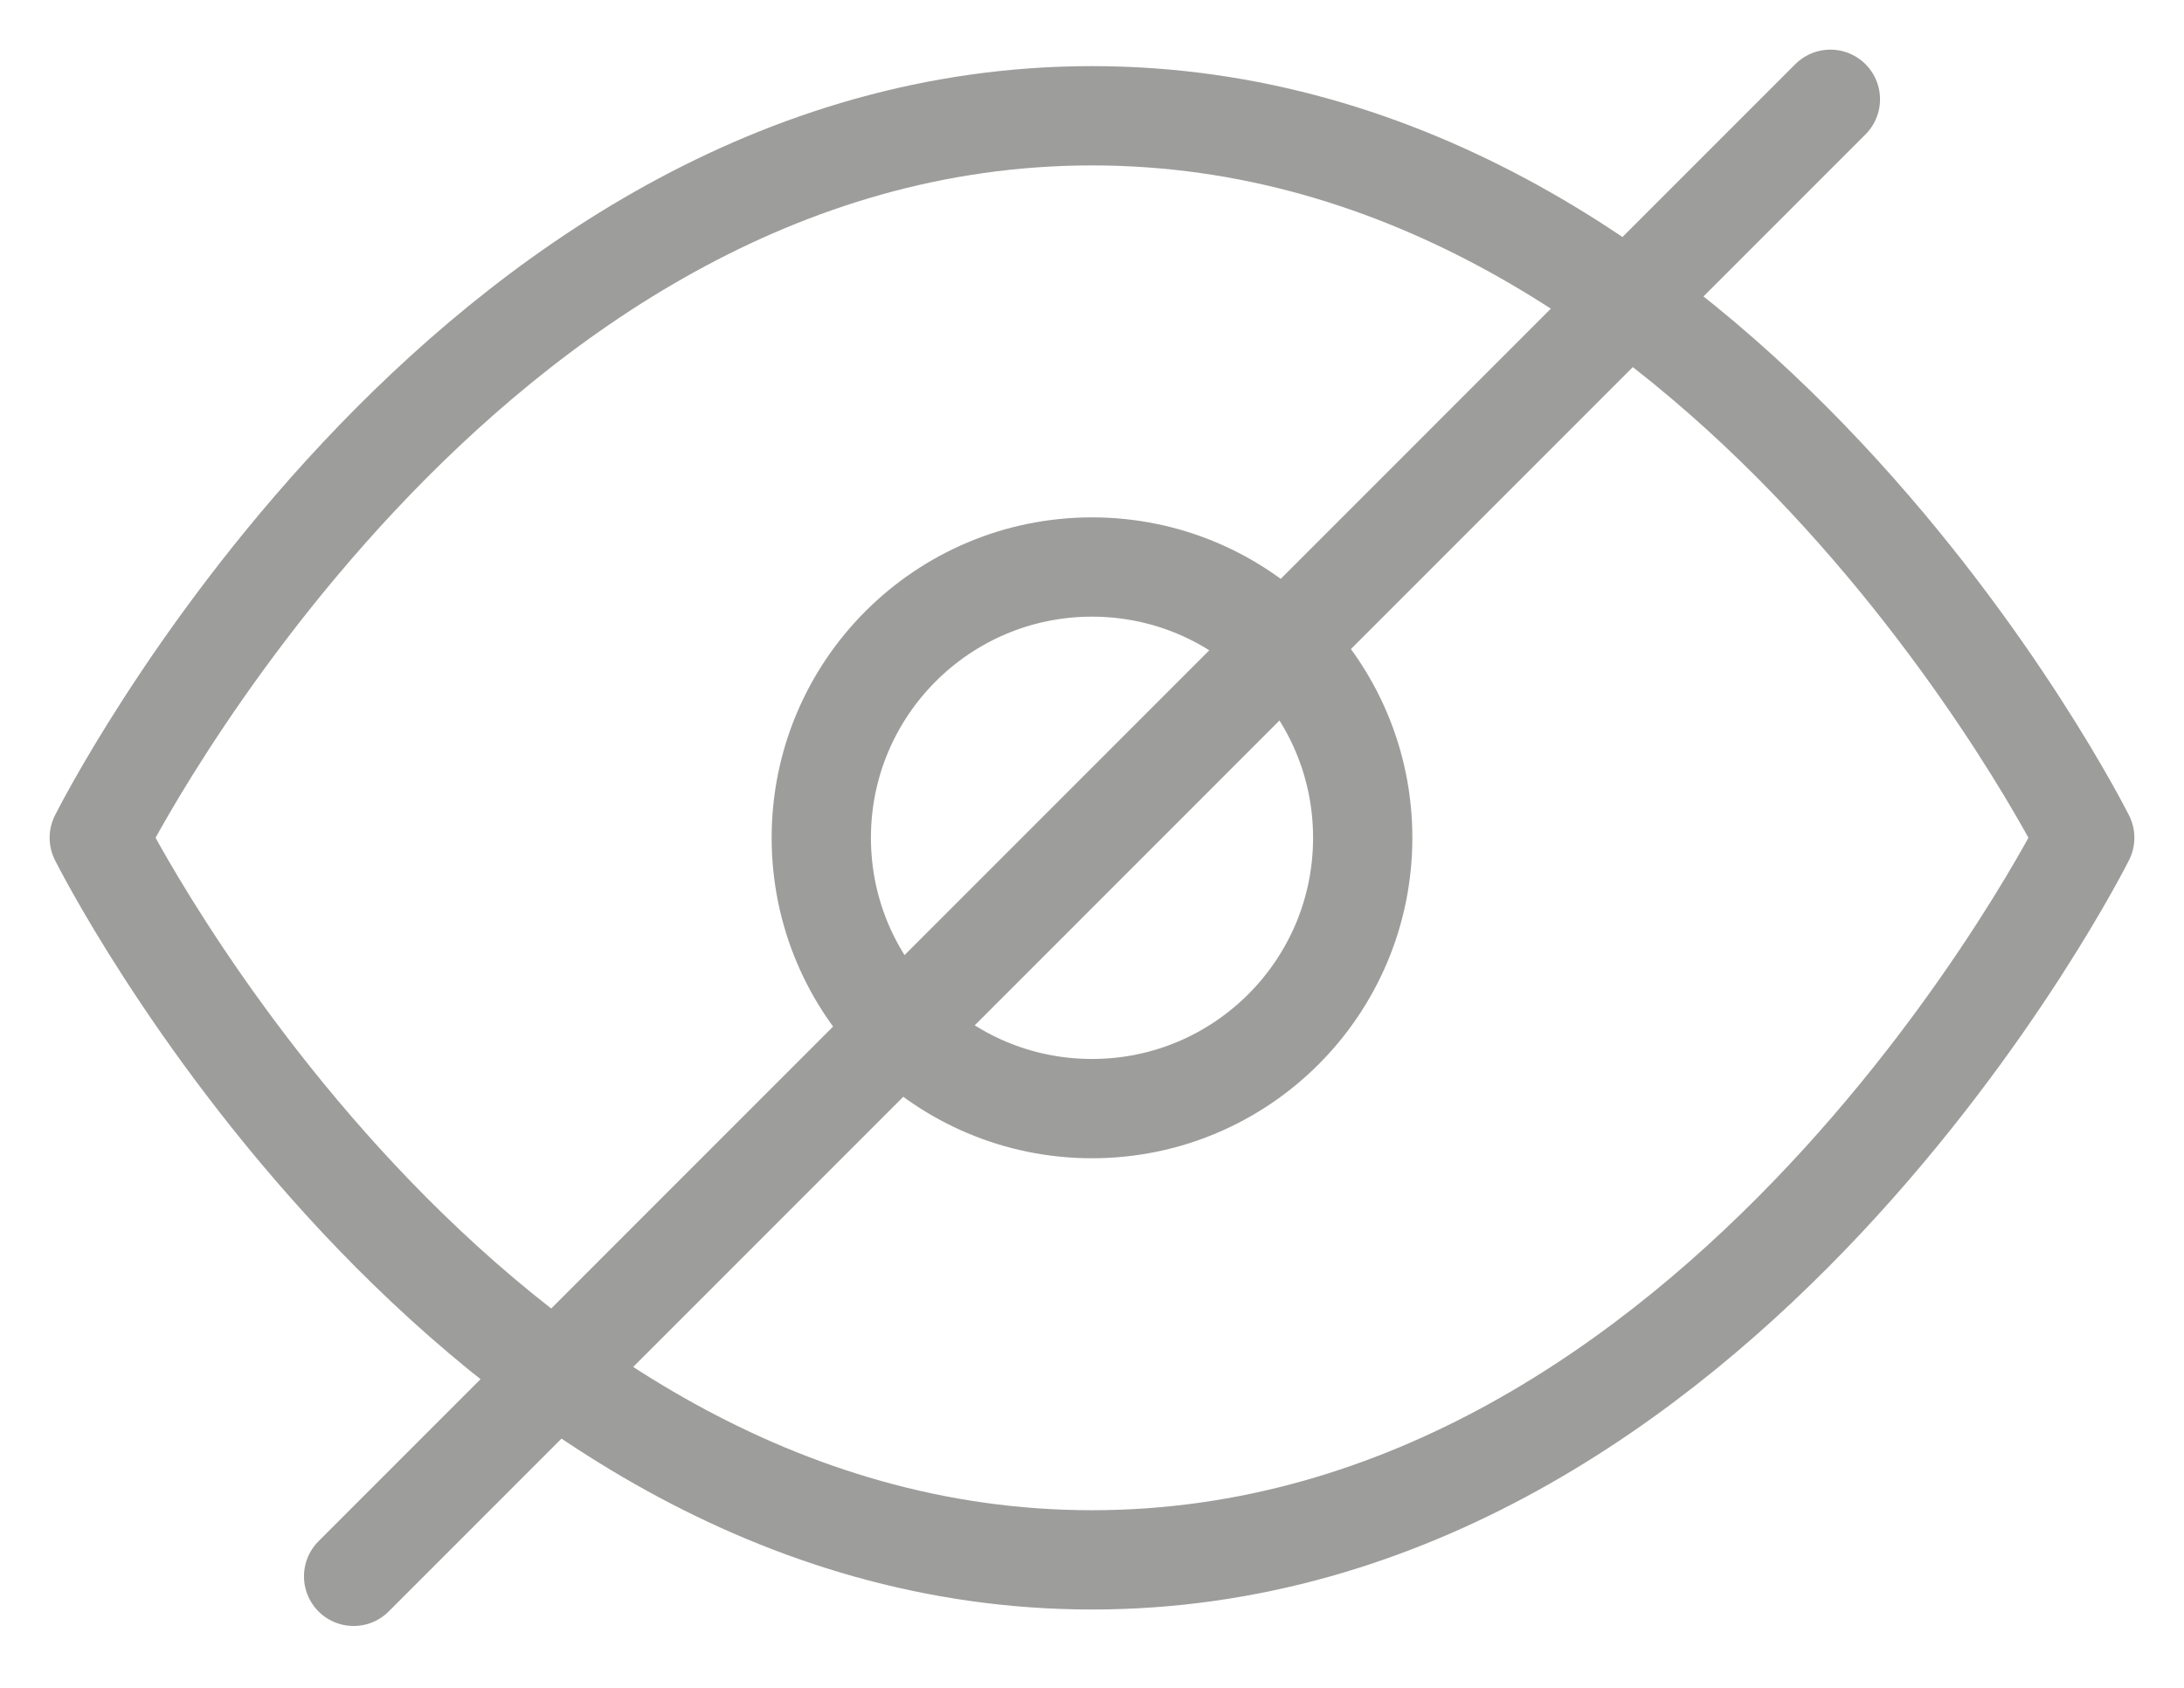 <svg width="22" height="17" viewBox="0 0 22 17" fill="none" xmlns="http://www.w3.org/2000/svg">
<path d="M3.562 15.877L18.438 1M1 8.438C1 8.438 4.636 1.166 11 1.166C17.364 1.166 21 8.438 21 8.438C21 8.438 17.364 15.711 11 15.711C4.636 15.711 1 8.438 1 8.438ZM13.727 8.438C13.727 9.945 12.506 11.166 11 11.166C9.494 11.166 8.273 9.945 8.273 8.438C8.273 6.932 9.494 5.711 11 5.711C12.506 5.711 13.727 6.932 13.727 8.438Z" stroke="#9D9D9C" stroke-linecap="round" stroke-linejoin="round"/>
</svg>
